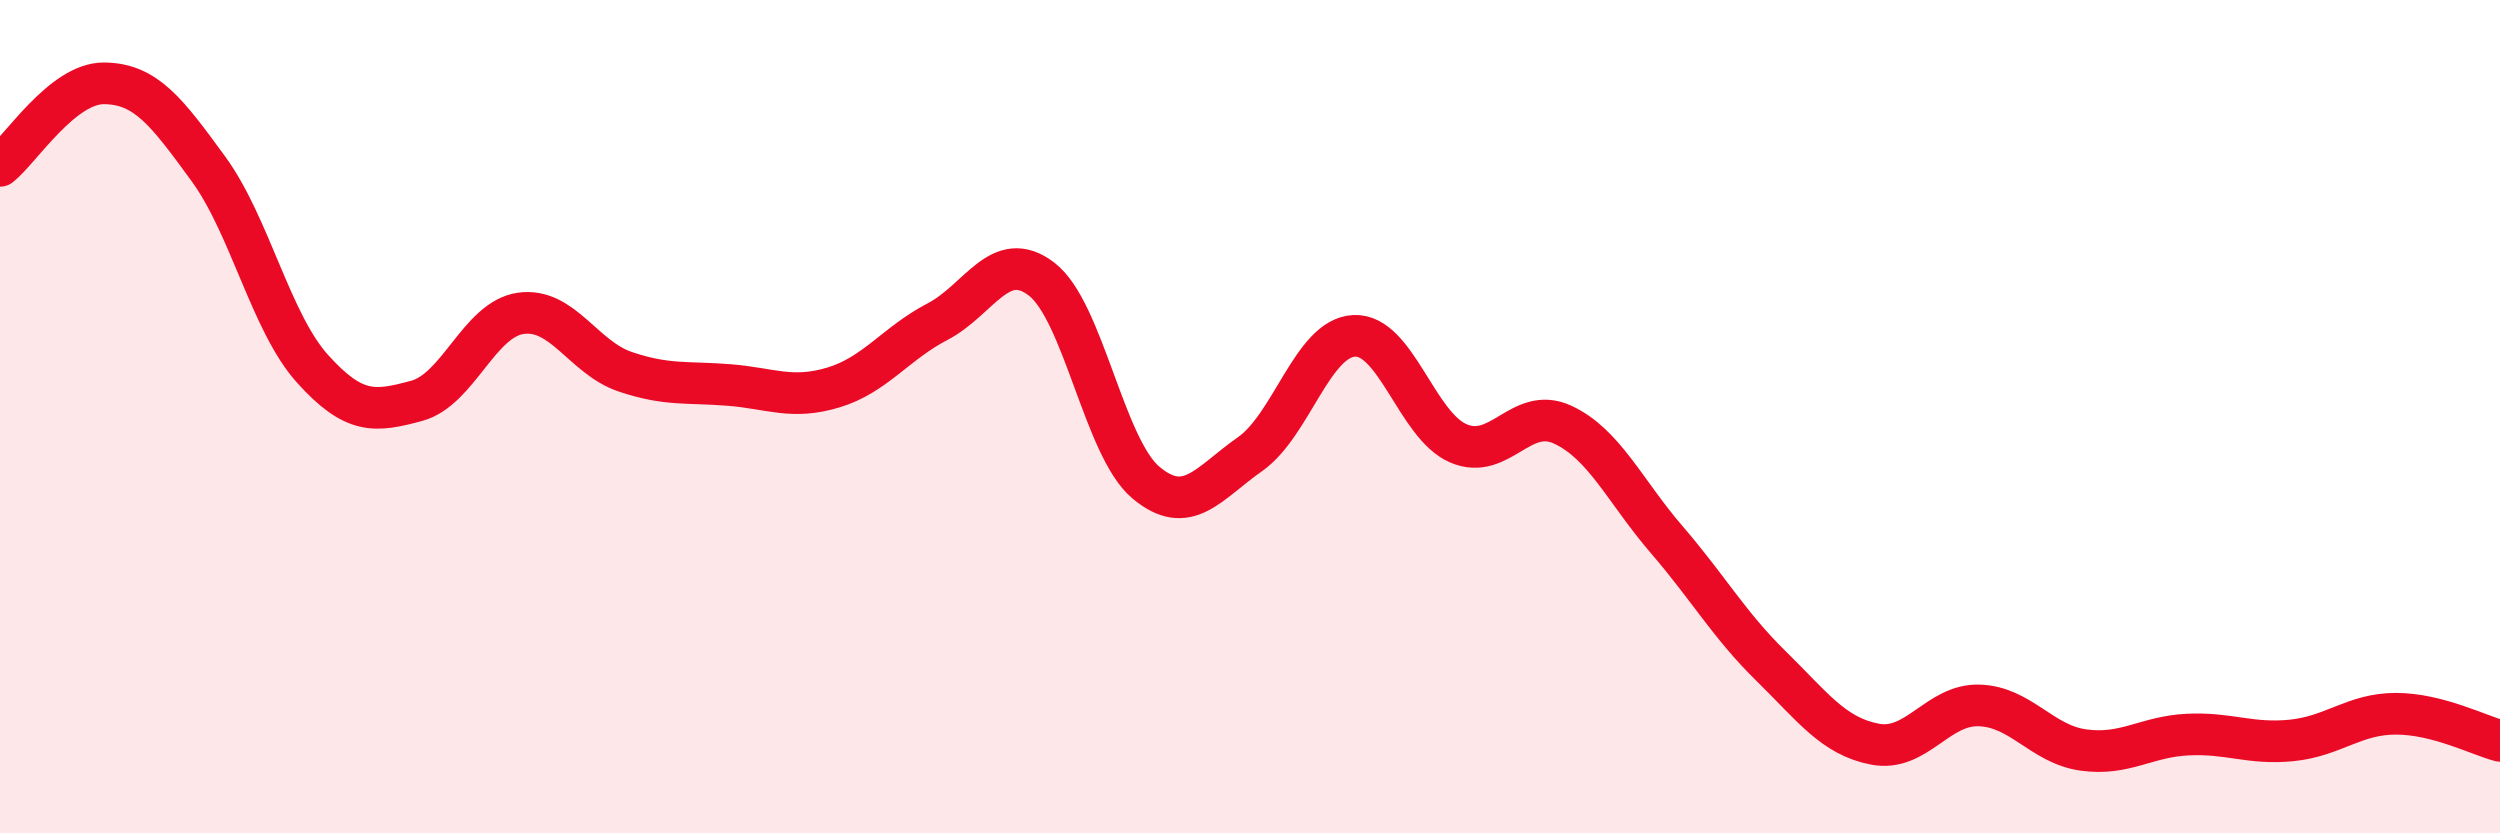 
    <svg width="60" height="20" viewBox="0 0 60 20" xmlns="http://www.w3.org/2000/svg">
      <path
        d="M 0,3.98 C 0.5,3.58 1.5,1.99 2.5,2 C 3.5,2.01 4,2.68 5,4.05 C 6,5.42 6.5,7.74 7.5,8.85 C 8.5,9.96 9,9.89 10,9.62 C 11,9.35 11.5,7.66 12.5,7.52 C 13.5,7.38 14,8.58 15,8.92 C 16,9.26 16.5,9.16 17.5,9.24 C 18.5,9.32 19,9.6 20,9.3 C 21,9 21.5,8.24 22.5,7.72 C 23.5,7.2 24,5.93 25,6.7 C 26,7.47 26.5,10.74 27.5,11.58 C 28.5,12.42 29,11.6 30,10.9 C 31,10.2 31.5,8.11 32.5,8.06 C 33.5,8.01 34,10.21 35,10.64 C 36,11.07 36.5,9.73 37.5,10.19 C 38.5,10.65 39,11.79 40,12.95 C 41,14.11 41.5,15 42.5,15.98 C 43.5,16.96 44,17.67 45,17.86 C 46,18.05 46.5,16.9 47.5,16.93 C 48.5,16.96 49,17.86 50,18 C 51,18.14 51.5,17.68 52.5,17.63 C 53.5,17.58 54,17.87 55,17.77 C 56,17.67 56.5,17.13 57.5,17.13 C 58.5,17.13 59.5,17.65 60,17.78L60 20L0 20Z"
        fill="#EB0A25"
        opacity="0.1"
        stroke-linecap="round"
        stroke-linejoin="round"
      />
      <path
        d="M 0,3.98 C 0.5,3.58 1.5,1.99 2.5,2 C 3.5,2.01 4,2.68 5,4.05 C 6,5.42 6.5,7.74 7.5,8.85 C 8.5,9.96 9,9.89 10,9.62 C 11,9.35 11.5,7.66 12.5,7.52 C 13.5,7.38 14,8.58 15,8.92 C 16,9.26 16.5,9.16 17.5,9.24 C 18.5,9.32 19,9.6 20,9.3 C 21,9 21.5,8.24 22.5,7.72 C 23.5,7.2 24,5.93 25,6.7 C 26,7.47 26.5,10.74 27.5,11.58 C 28.5,12.42 29,11.6 30,10.9 C 31,10.2 31.5,8.11 32.5,8.06 C 33.5,8.01 34,10.21 35,10.64 C 36,11.07 36.5,9.73 37.5,10.19 C 38.5,10.65 39,11.79 40,12.95 C 41,14.11 41.5,15 42.5,15.98 C 43.5,16.96 44,17.67 45,17.86 C 46,18.05 46.5,16.9 47.5,16.93 C 48.5,16.96 49,17.86 50,18 C 51,18.14 51.5,17.68 52.5,17.63 C 53.5,17.58 54,17.87 55,17.77 C 56,17.67 56.5,17.13 57.5,17.13 C 58.5,17.13 59.5,17.65 60,17.78"
        stroke="#EB0A25"
        stroke-width="1"
        fill="none"
        stroke-linecap="round"
        stroke-linejoin="round"
      />
    </svg>
  